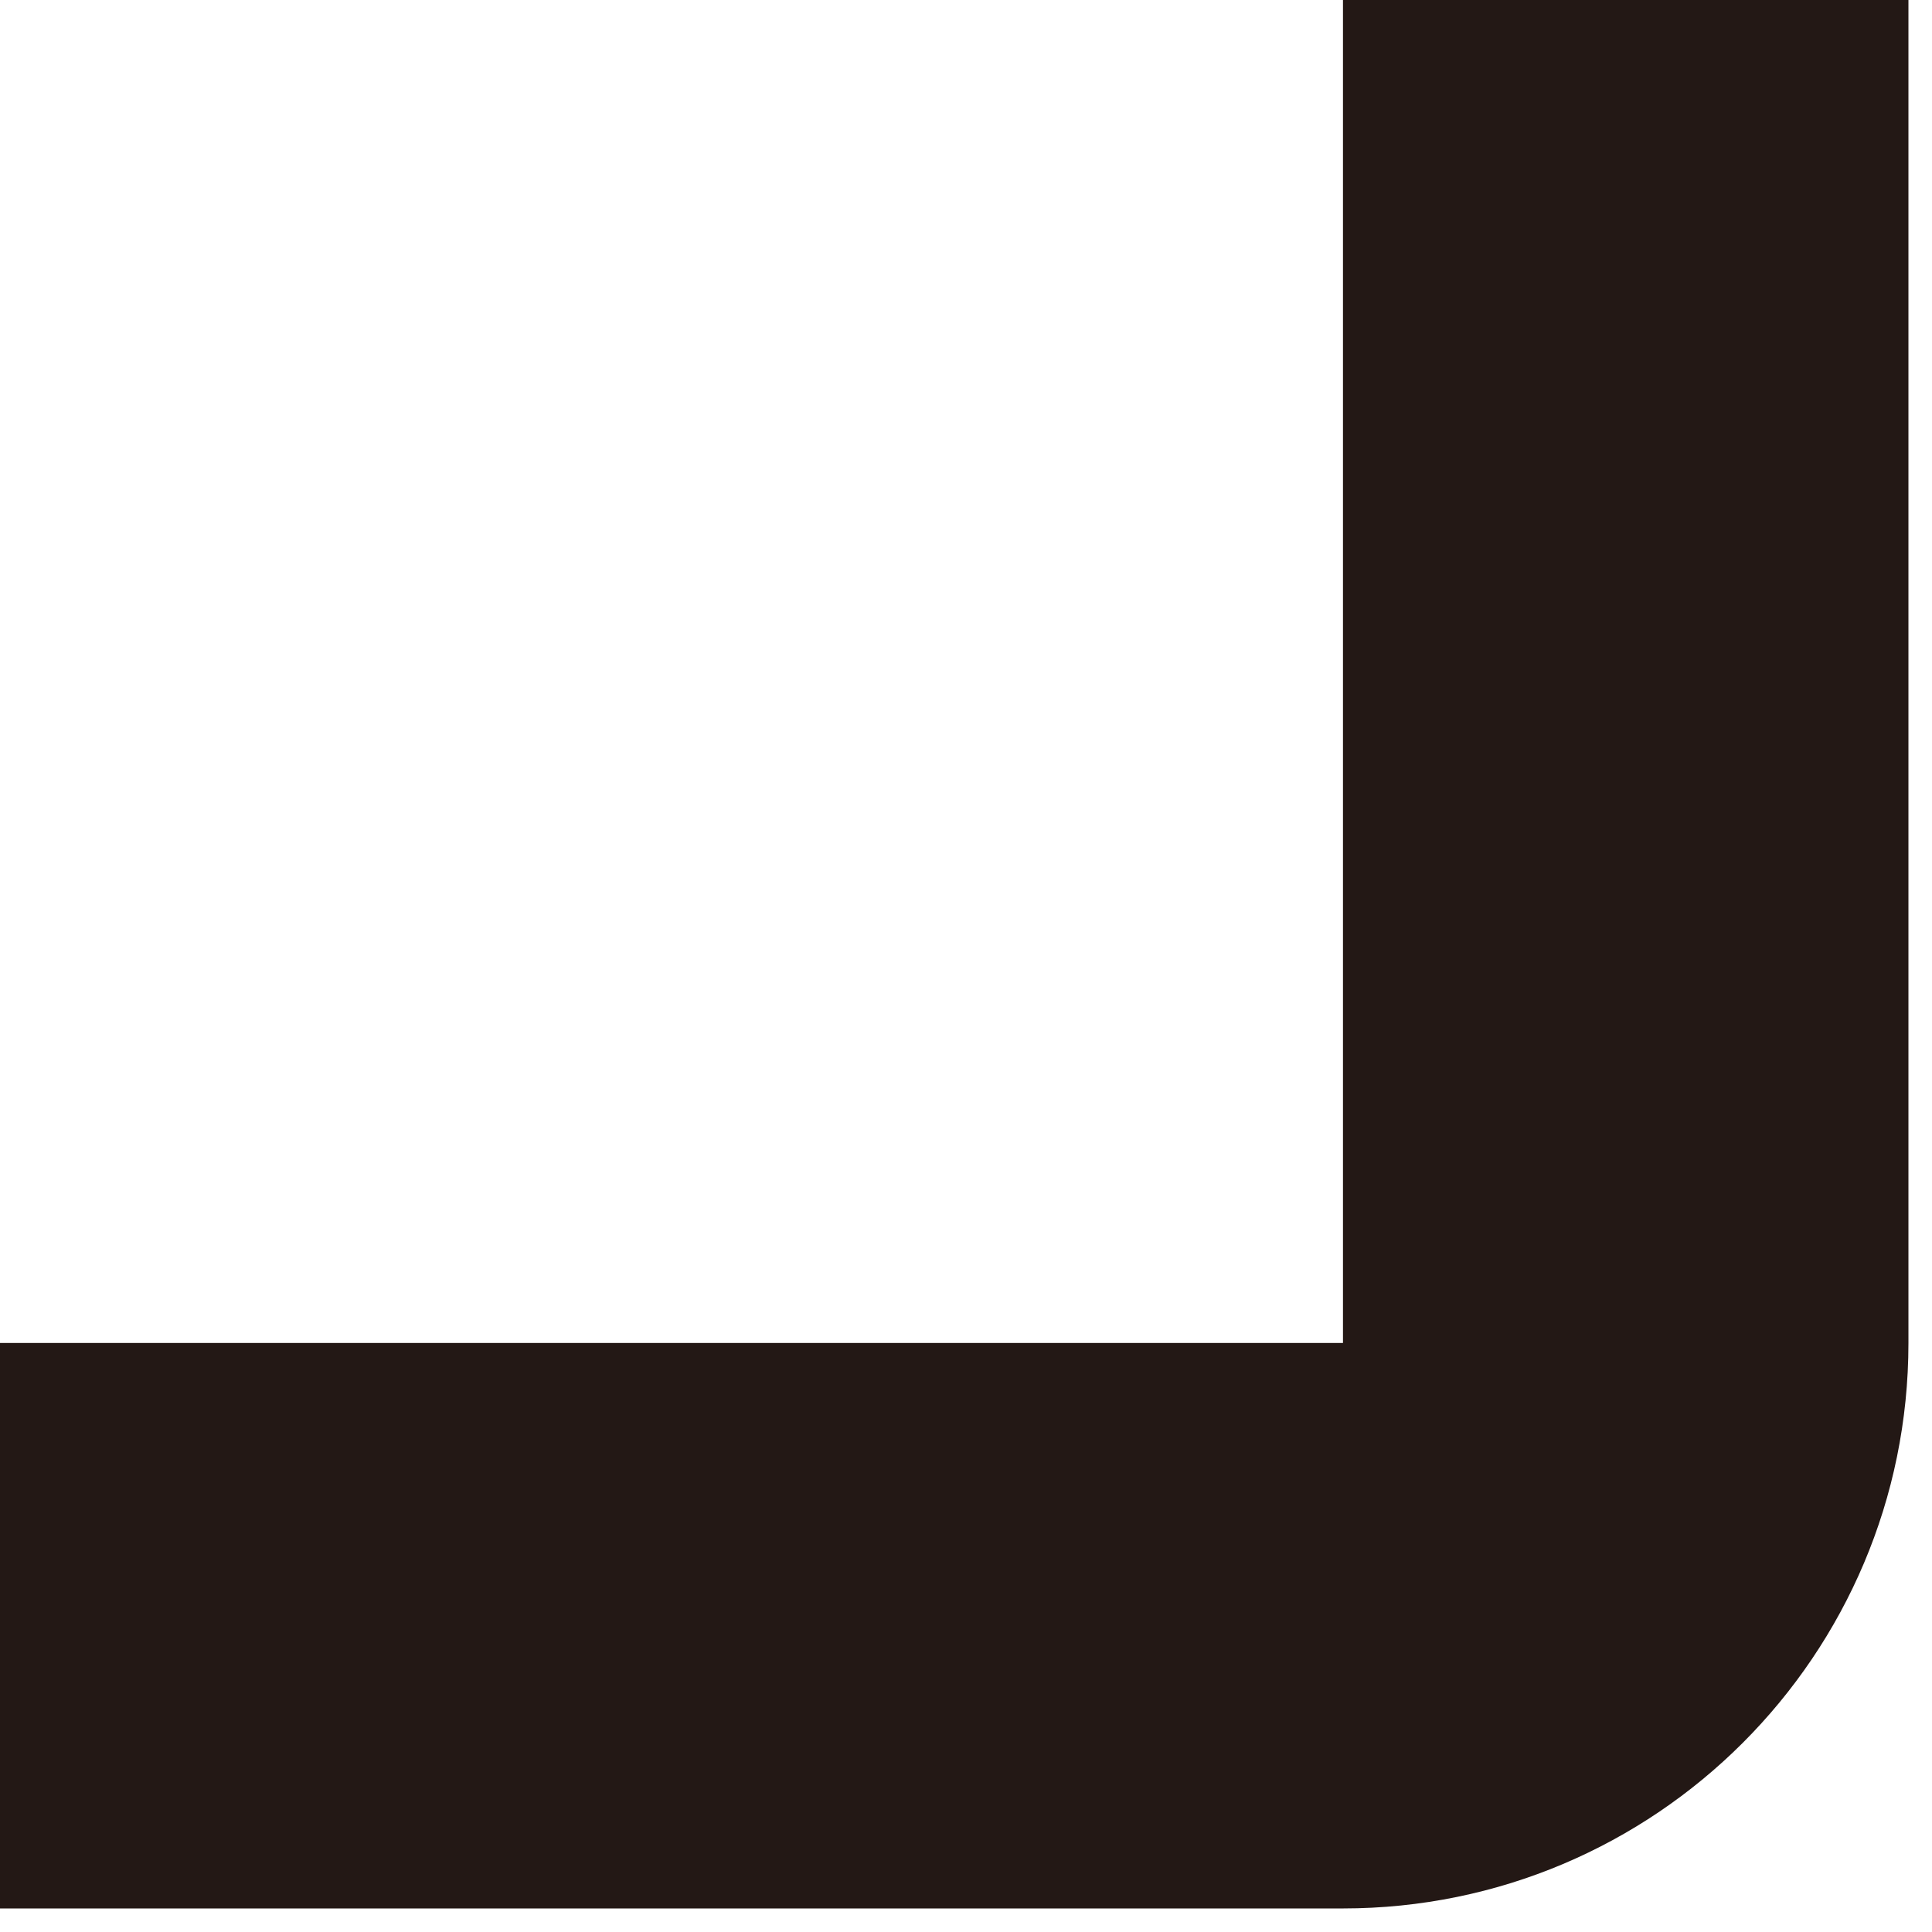 <svg width="41" height="41" viewBox="0 0 41 41" fill="none" xmlns="http://www.w3.org/2000/svg">
<path d="M0 40.5L1.04907e-06 28.5L28.5 28.5L28.5 -1.04907e-06L40.5 0L40.5 28.5C40.5 35.127 35.127 40.5 28.5 40.5L0 40.5Z" fill="#231815"/>
</svg>
